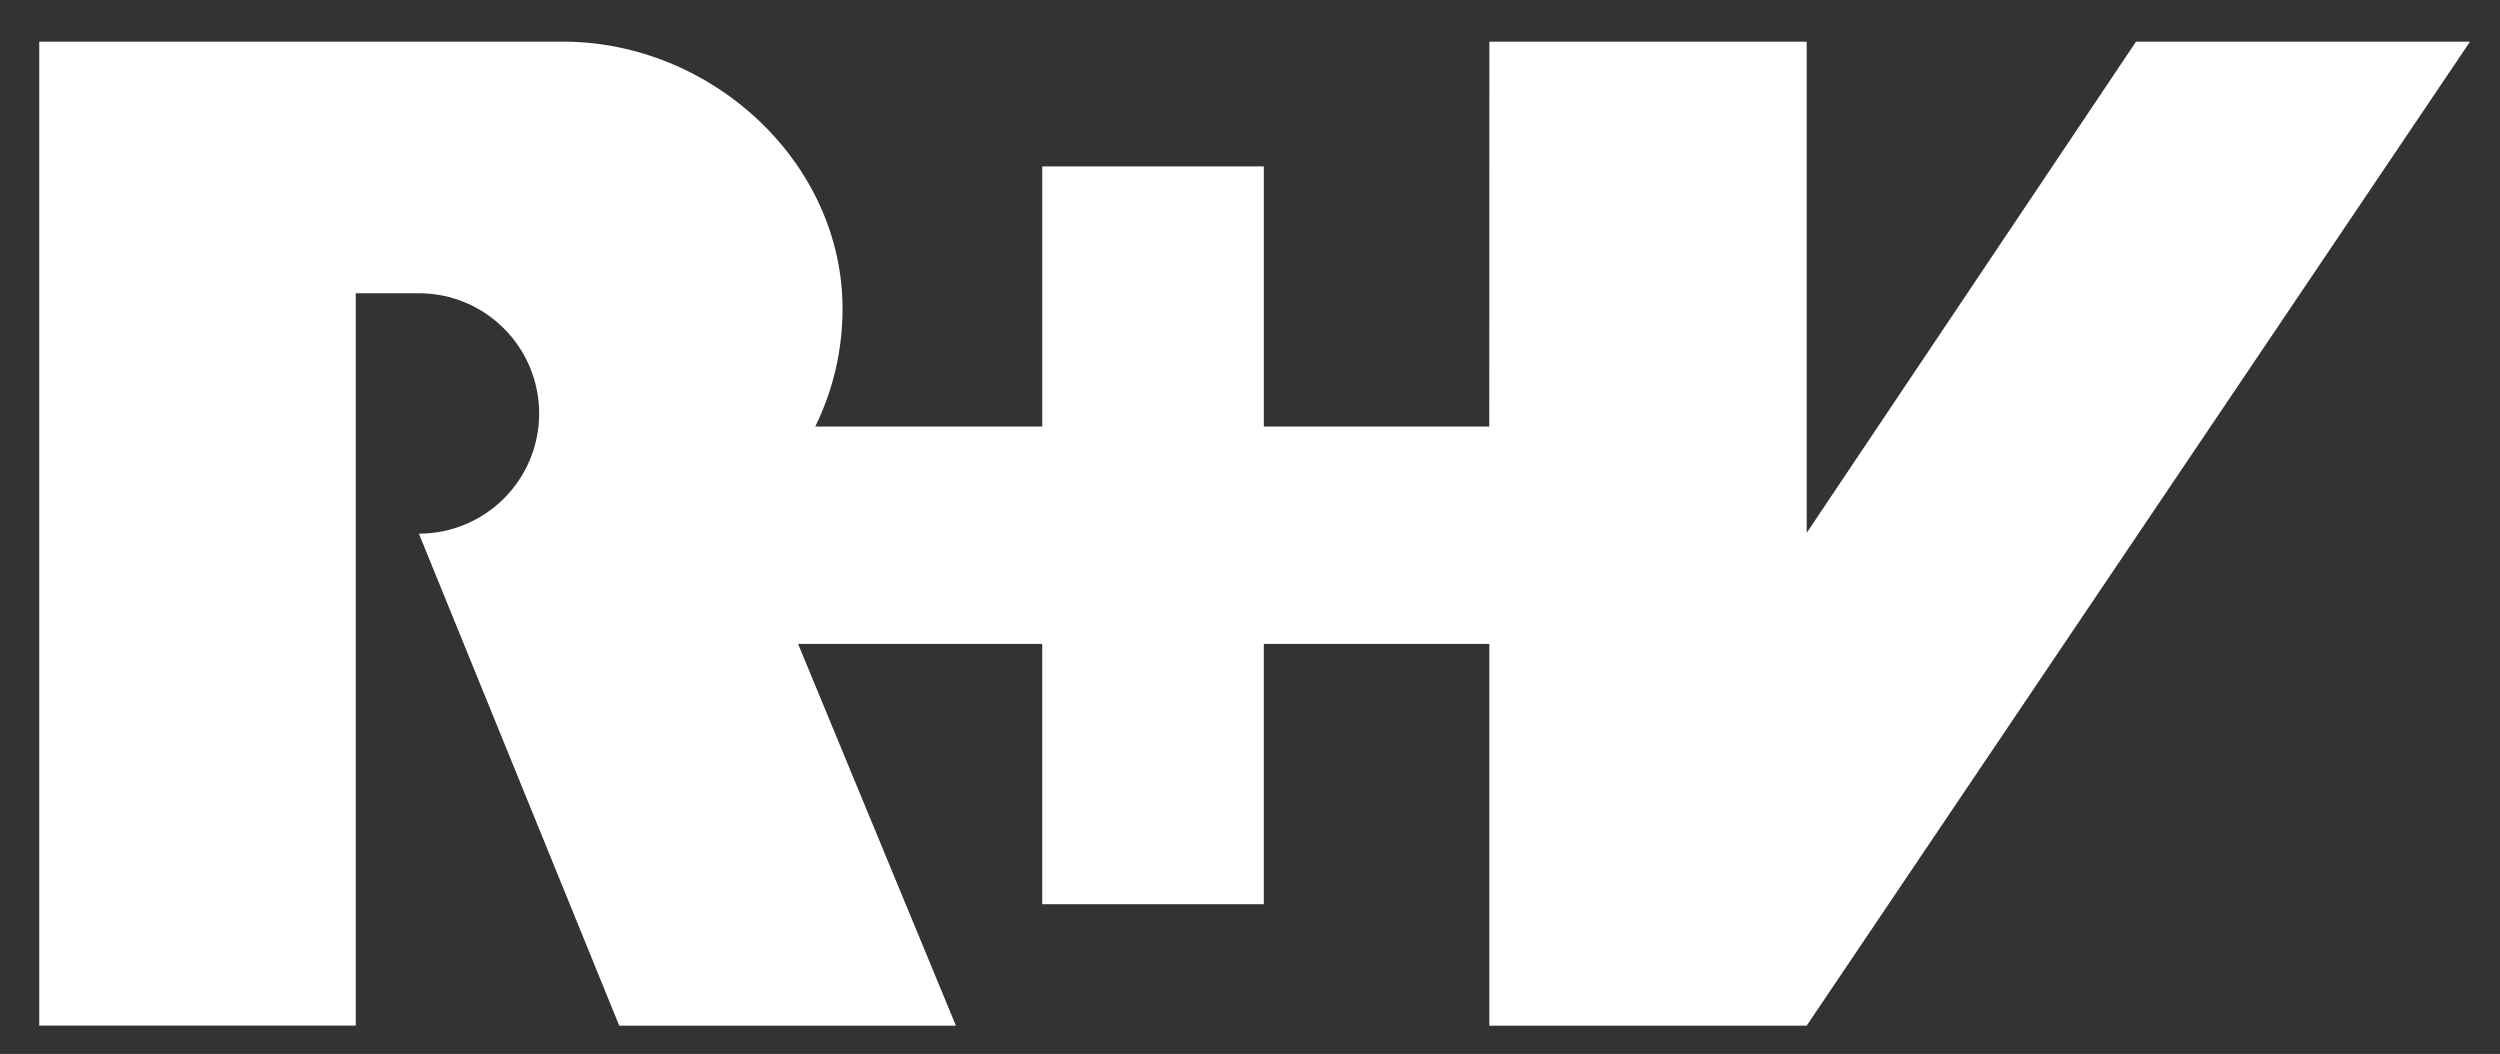 <?xml version="1.0" encoding="UTF-8"?>
<svg id="Ebene_1" data-name="Ebene 1" xmlns="http://www.w3.org/2000/svg" version="1.1" viewBox="0 0 676.58 285.23">
  <rect x="0" y="0" width="676.58" height="285.23" fill="#333333" stroke="none"/>
  <defs>
    <style>
      .cls-1 {
        fill: #fff;
        stroke-width: 0px;
      }
    </style>
  </defs>
  <path class="cls-1" d="M668.46,11.28h-90.39l-89.12,132.93V11.28h-85.88l-.02,104.16h-61.02V45.04h-59.96v70.4h-61.44c4.72-9.61,7.39-20.42,7.39-31.86,0-39.91-35.67-72.27-75.57-72.31H10.62v266.29h85.66V79.36h17.07c17.99,0,32.56,14.58,32.56,32.56s-14.58,32.48-32.54,32.51l54.22,133.15h91.11l-42.71-103.31h66.07v70.43h59.96v-70.43h61.04v103.31h85.88L668.46,11.28Z"/>
</svg>